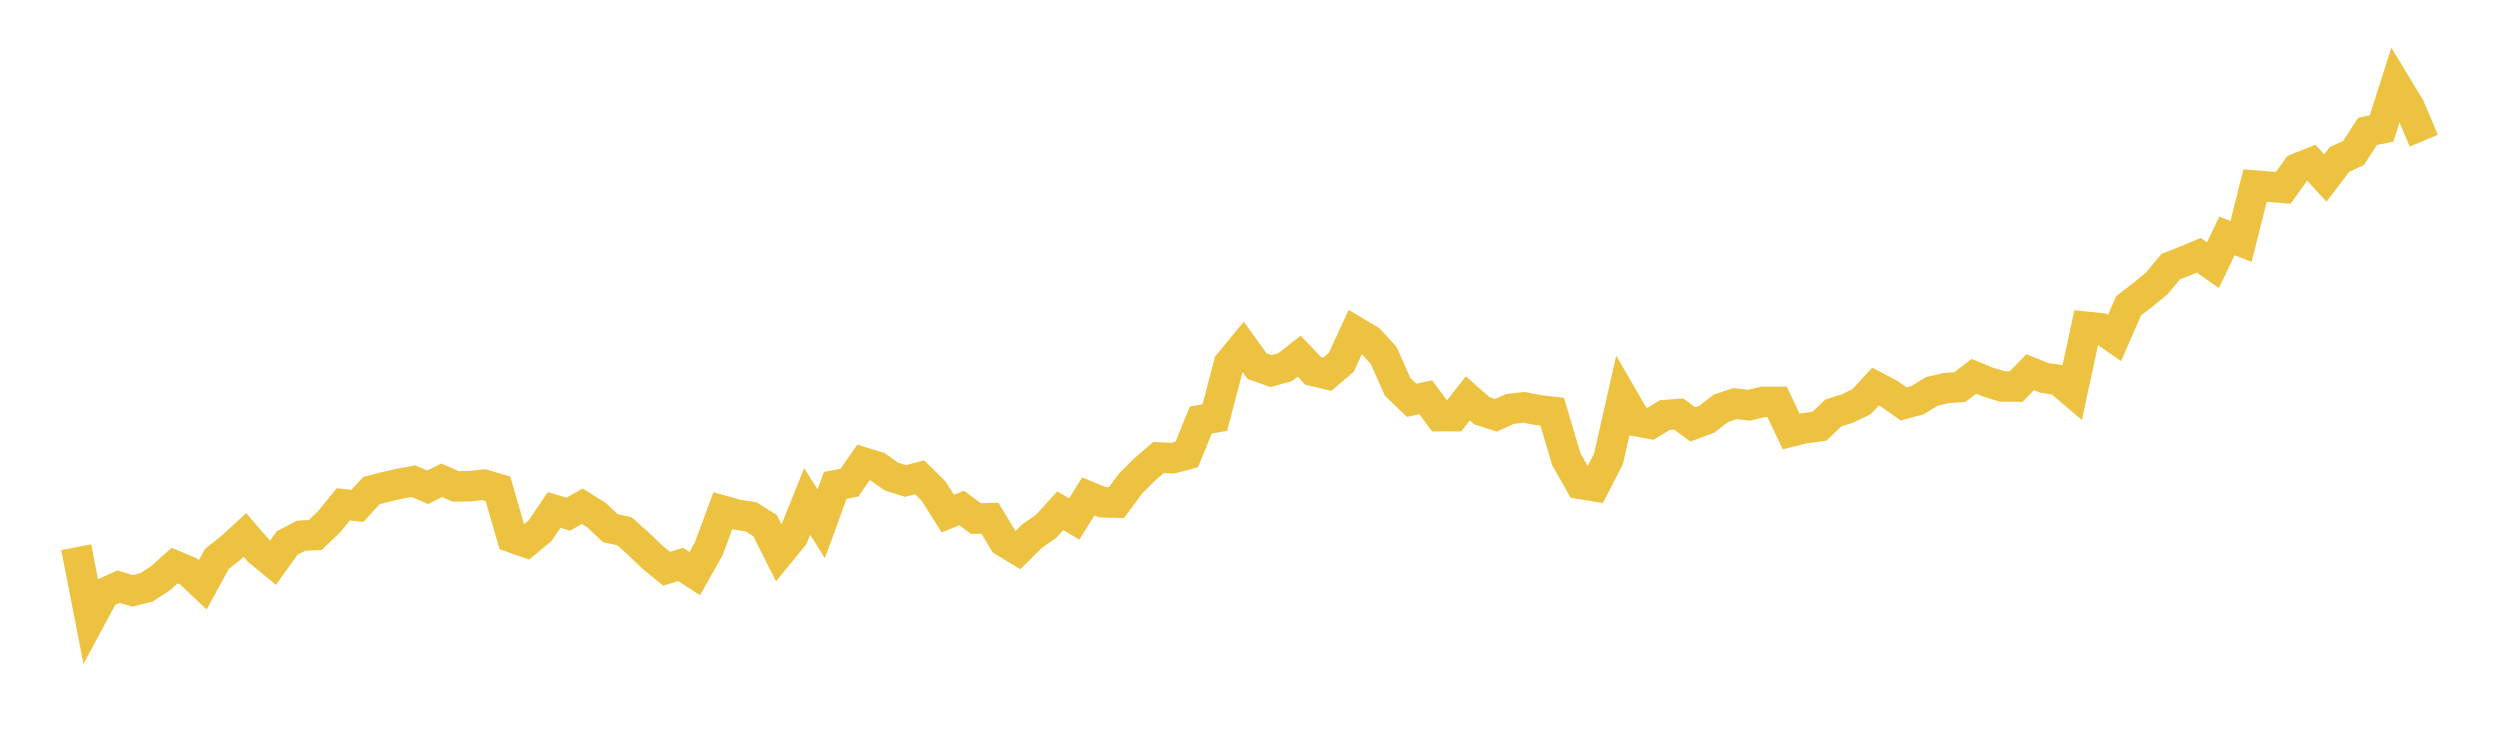 <svg width="164" height="48" xmlns="http://www.w3.org/2000/svg" xmlns:xlink="http://www.w3.org/1999/xlink"><path fill="none" stroke="rgb(237,194,64)" stroke-width="2" d="M5,35.895L5.922,40.617L6.844,38.906L7.766,38.486L8.689,38.759L9.611,38.532L10.533,37.93L11.455,37.102L12.377,37.491L13.299,38.362L14.222,36.674L15.144,35.94L16.066,35.094L16.988,36.157L17.91,36.914L18.832,35.626L19.754,35.144L20.677,35.1L21.599,34.216L22.521,33.082L23.443,33.191L24.365,32.181L25.287,31.944L26.21,31.728L27.132,31.566L28.054,31.965L28.976,31.509L29.898,31.906L30.82,31.894L31.743,31.795L32.665,32.066L33.587,35.254L34.509,35.577L35.431,34.814L36.353,33.45L37.275,33.733L38.198,33.209L39.12,33.785L40.042,34.646L40.964,34.852L41.886,35.673L42.808,36.557L43.731,37.309L44.653,37.028L45.575,37.628L46.497,35.994L47.419,33.5L48.341,33.759L49.263,33.901L50.186,34.48L51.108,36.31L52.03,35.18L52.952,32.897L53.874,34.359L54.796,31.836L55.719,31.669L56.641,30.34L57.563,30.617L58.485,31.265L59.407,31.554L60.329,31.311L61.251,32.225L62.174,33.69L63.096,33.326L64.018,34.019L64.94,33.995L65.862,35.525L66.784,36.082L67.707,35.163L68.629,34.525L69.551,33.506L70.473,34.045L71.395,32.564L72.317,32.946L73.24,32.972L74.162,31.726L75.084,30.801L76.006,30.011L76.928,30.058L77.85,29.816L78.772,27.556L79.695,27.389L80.617,23.861L81.539,22.74L82.461,24.017L83.383,24.344L84.305,24.087L85.228,23.366L86.15,24.336L87.072,24.552L87.994,23.76L88.916,21.754L89.838,22.302L90.76,23.299L91.683,25.374L92.605,26.258L93.527,26.06L94.449,27.299L95.371,27.302L96.293,26.135L97.216,26.951L98.138,27.243L99.06,26.826L99.982,26.719L100.904,26.901L101.826,27.012L102.749,30.122L103.671,31.745L104.593,31.895L105.515,30.107L106.437,26.04L107.359,27.635L108.281,27.798L109.204,27.232L110.126,27.161L111.048,27.842L111.97,27.497L112.892,26.786L113.814,26.477L114.737,26.585L115.659,26.364L116.581,26.365L117.503,28.309L118.425,28.085L119.347,27.966L120.269,27.091L121.192,26.798L122.114,26.355L123.036,25.36L123.958,25.848L124.88,26.498L125.802,26.247L126.725,25.678L127.647,25.461L128.569,25.39L129.491,24.688L130.413,25.066L131.335,25.35L132.257,25.361L133.18,24.414L134.102,24.788L135.024,24.923L135.946,25.706L136.868,21.439L137.79,21.534L138.713,22.173L139.635,20.061L140.557,19.351L141.479,18.594L142.401,17.489L143.323,17.131L144.246,16.745L145.168,17.399L146.09,15.478L147.012,15.837L147.934,12.173L148.856,12.246L149.778,12.323L150.701,11.047L151.623,10.677L152.545,11.675L153.467,10.461L154.389,10.038L155.311,8.616L156.234,8.428L157.156,5.528L158.078,7.045L159,9.228"></path></svg>